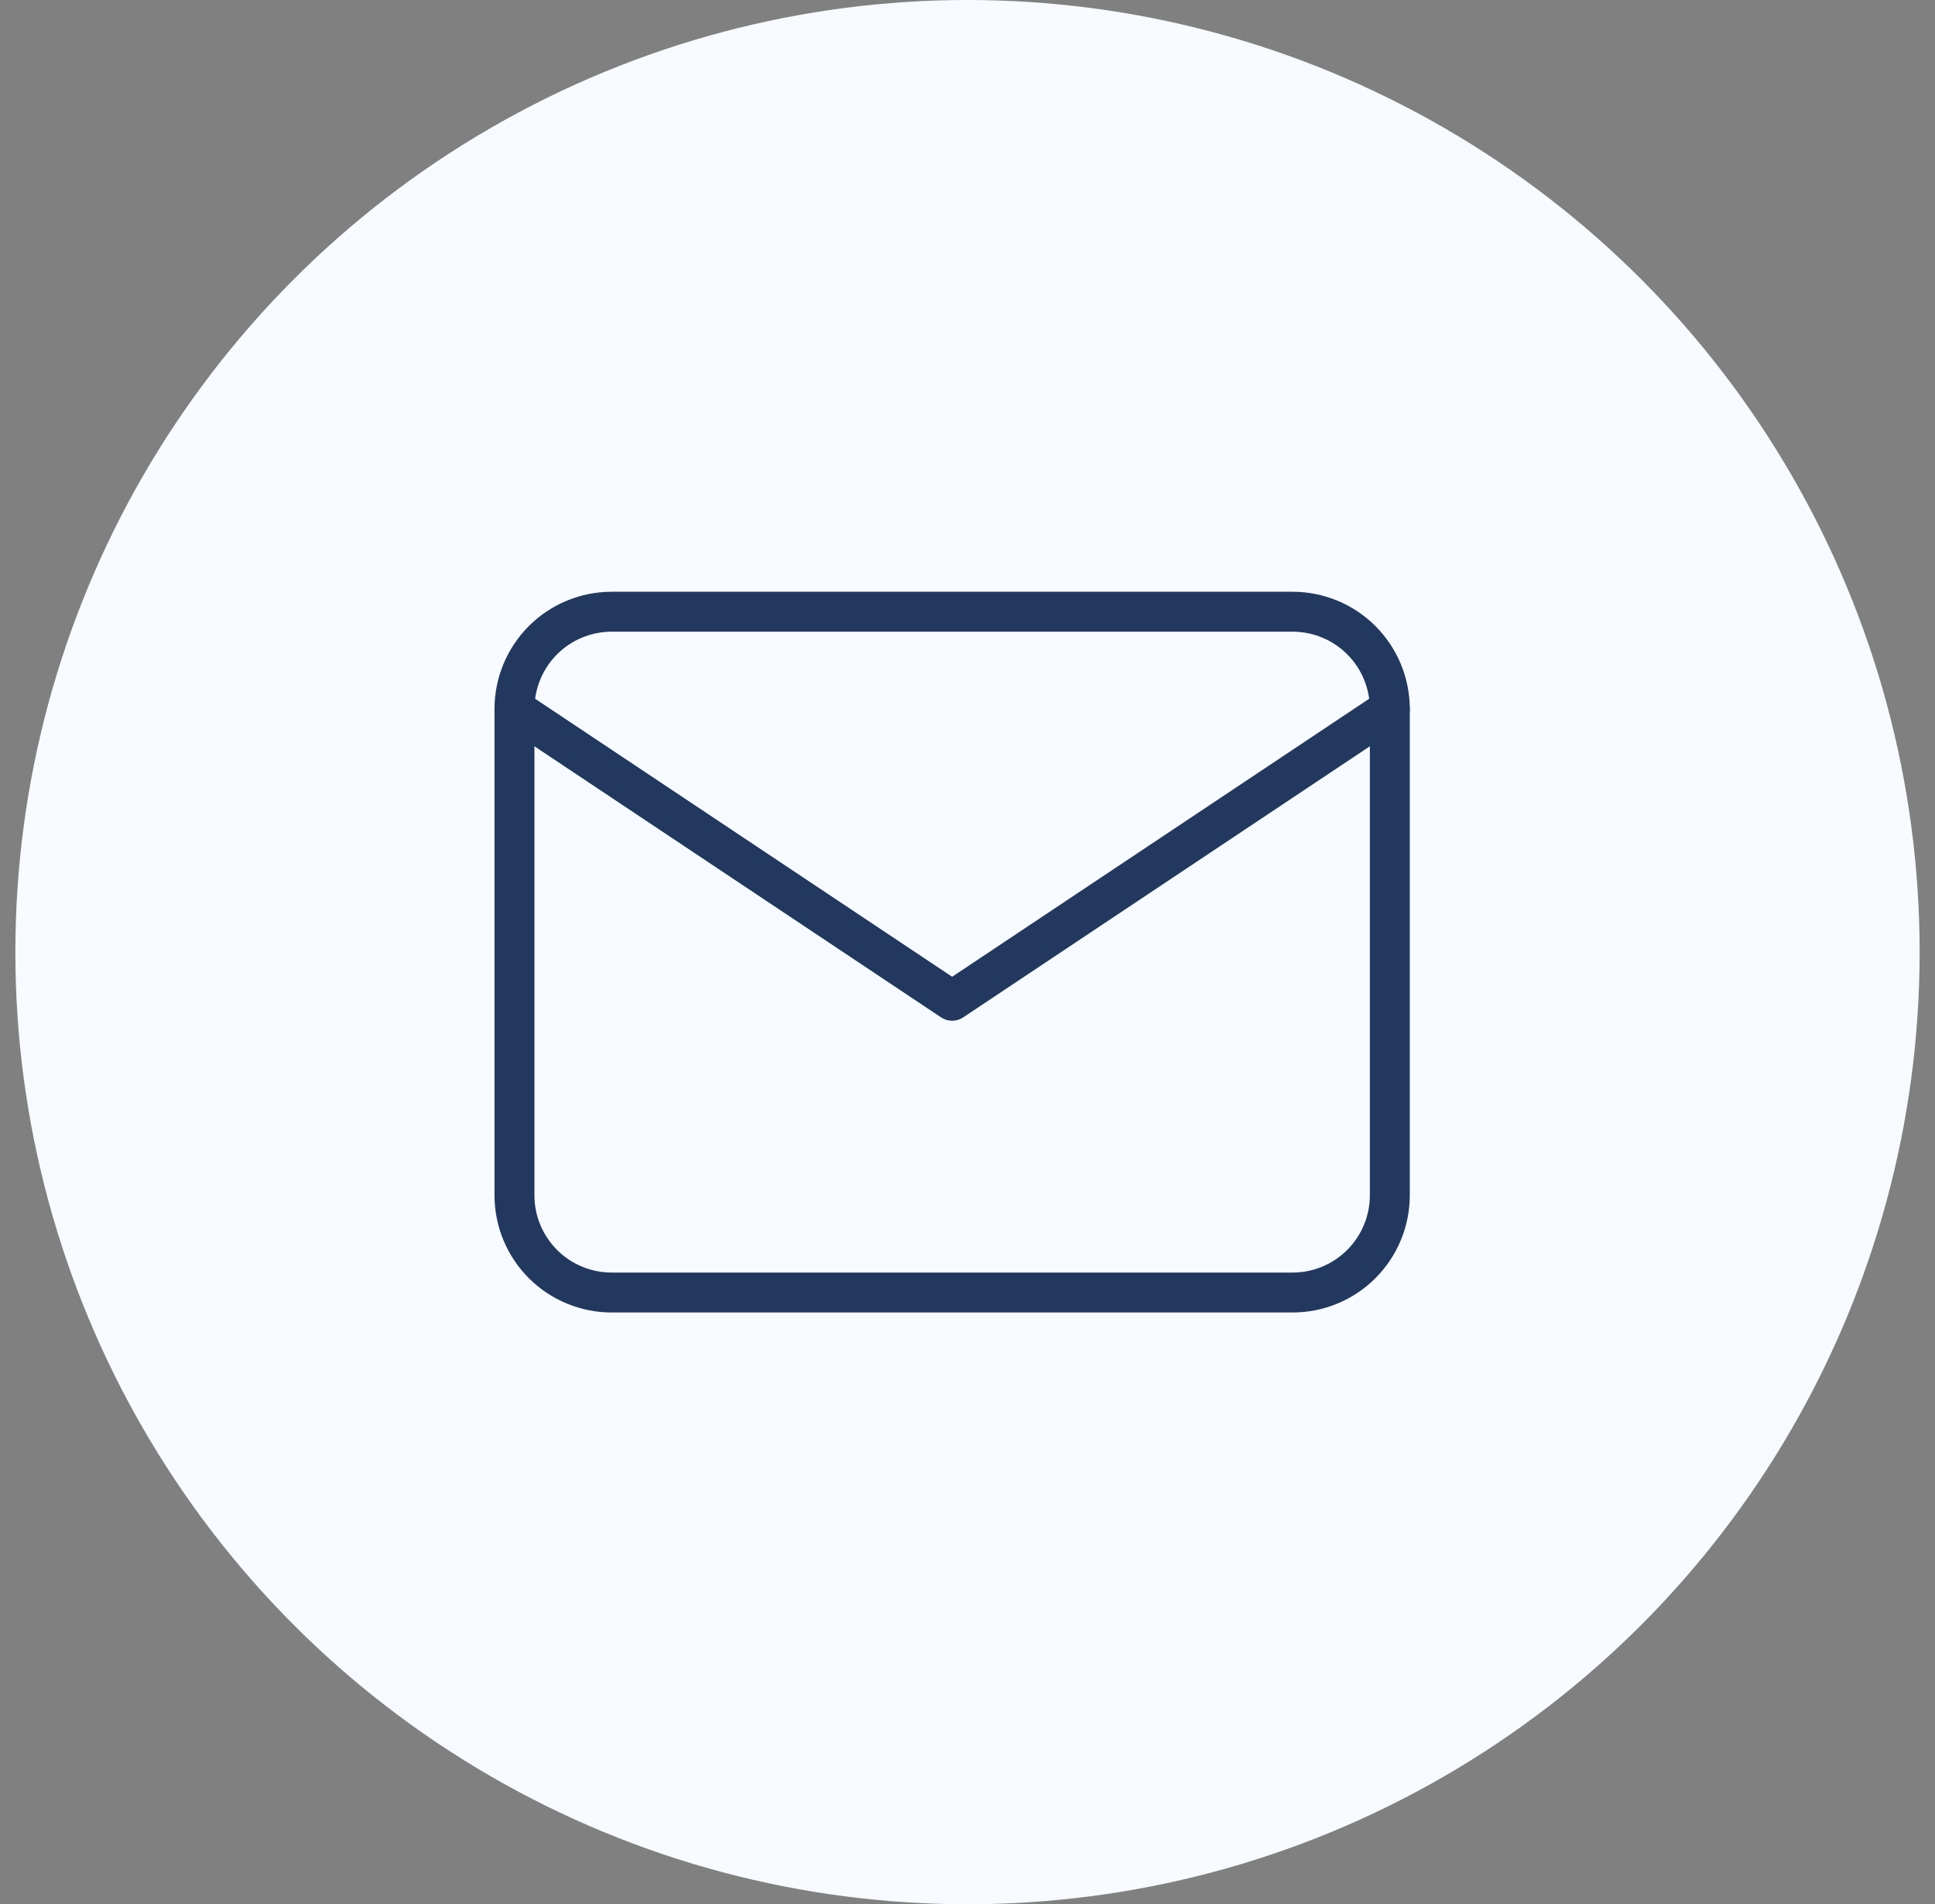 <?xml version="1.0" encoding="UTF-8"?> <svg xmlns="http://www.w3.org/2000/svg" width="63" height="62" viewBox="0 0 63 62" fill="none"><rect x="0" y="0" width="63" height="62" fill="#808080" stroke="none"/><circle cx="31.5" cy="31" r="31" fill="#F7FAFF"></circle><g clip-path="url(#clip0_92_2055)"><path d="M16.75 23.083C16.75 22.244 17.084 21.438 17.677 20.844C18.271 20.25 19.077 19.917 19.917 19.917H42.083C42.923 19.917 43.729 20.25 44.322 20.844C44.916 21.438 45.25 22.244 45.25 23.083V38.917C45.25 39.757 44.916 40.562 44.322 41.156C43.729 41.75 42.923 42.083 42.083 42.083H19.917C19.077 42.083 18.271 41.75 17.677 41.156C17.084 40.562 16.75 39.757 16.75 38.917V23.083Z" stroke="#22385F" stroke-width="1.3" stroke-miterlimit="10" stroke-linecap="round" stroke-linejoin="round"></path><path d="M16.75 23.083L31 32.583L45.25 23.083" stroke="#22385F" stroke-width="1.3" stroke-miterlimit="10" stroke-linecap="round" stroke-linejoin="round"></path></g><defs><clipPath id="clip0_92_2055"><rect width="38" height="38" fill="white" transform="translate(12 12)"></rect></clipPath></defs></svg> 